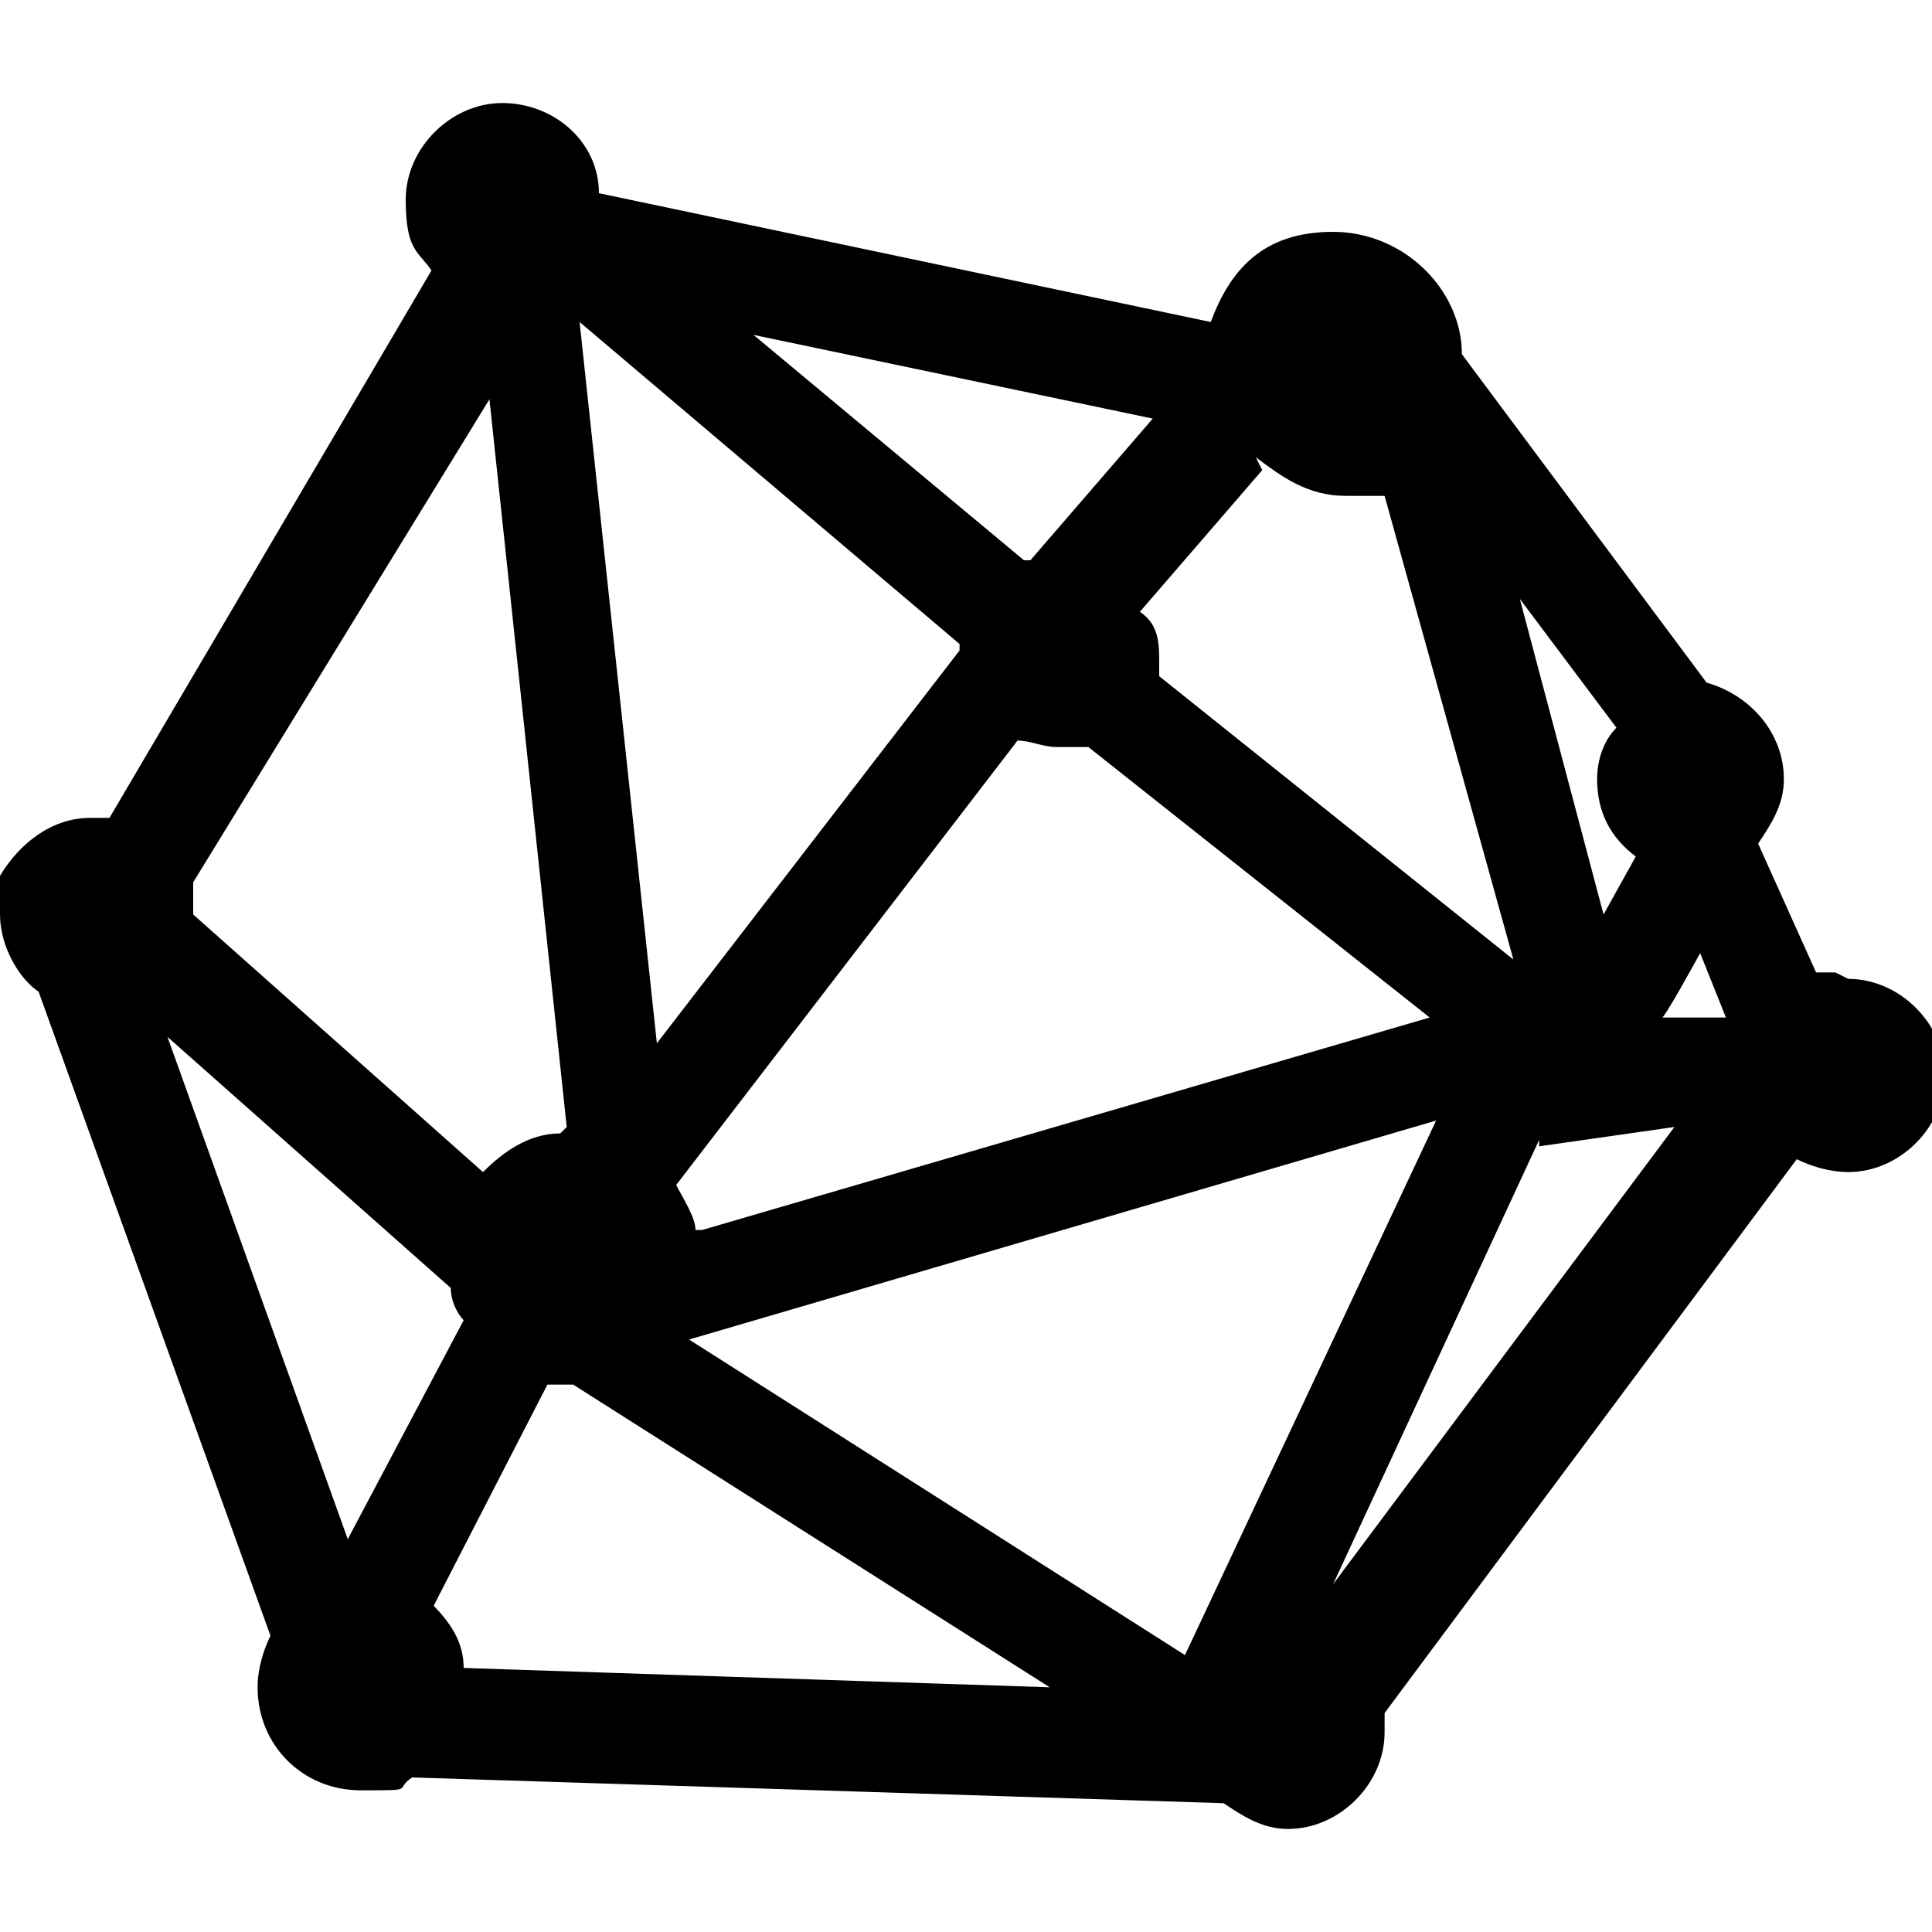<svg xmlns="http://www.w3.org/2000/svg" viewBox="0 0 30 30" fill="currentColor"><path d="M28.5 15.1h-.3l-.9-2c.2-.3.4-.6.4-1 0-.7-.5-1.3-1.2-1.5l-3.8-5.1c0-1-.9-1.9-2-1.9s-1.6.6-1.9 1.4L9.3 3c0-.8-.7-1.4-1.5-1.4s-1.5.7-1.5 1.5.2.8.4 1.1l-5 8.5h-.3c-.6 0-1.1.4-1.4.9s0 .2 0 .2v.4c0 .5.3 1 .6 1.2l3.6 10c-.1.2-.2.5-.2.8 0 .9.7 1.6 1.6 1.6s.5 0 .8-.2L19 28c.3.2.6.4 1 .4.8 0 1.5-.7 1.5-1.5v-.3l6.4-8.6c.2.1.5.2.8.2.8 0 1.5-.7 1.5-1.5s-.7-1.5-1.5-1.5ZM18.4 25.7l-7.7-4.9 11.6-3.4-3.9 8.3Zm1.1-18.6c.4.3.8.6 1.4.6h.6l2 7.2-5.5-4.4v-.2c0-.3 0-.6-.3-.8l1.9-2.2Zm-8.7 12c0-.2-.2-.5-.3-.7l5.3-6.9c.2 0 .4.1.6.1h.5l5.3 4.2-11.3 3.3Zm4.1-9-4.7 6.1L9 5l5.9 5Zm11.9 5.7h-1c0 .1.6-1 .6-1l.4 1Zm-1.4-2.5-.5.9-1.3-4.9 1.5 2c-.2.2-.3.5-.3.8 0 .5.2.9.6 1.2ZM16 8.7h-.1l-4.2-3.5 6.2 1.3L16 8.7Zm-7.3 8.9c-.5 0-.9.3-1.2.6l-4.5-4v-.5l4.6-7.5 1.2 11.3ZM7 20c0 .2.1.4.2.5l-1.8 3.4-2.8-7.8L7 20Zm-.3 5 1.8-3.5h.4l7.4 4.7-9.1-.3c0-.4-.2-.7-.5-1Zm17.2-7.2 2.1-.3-5.3 7.1 3.2-6.9Z"/></svg>
